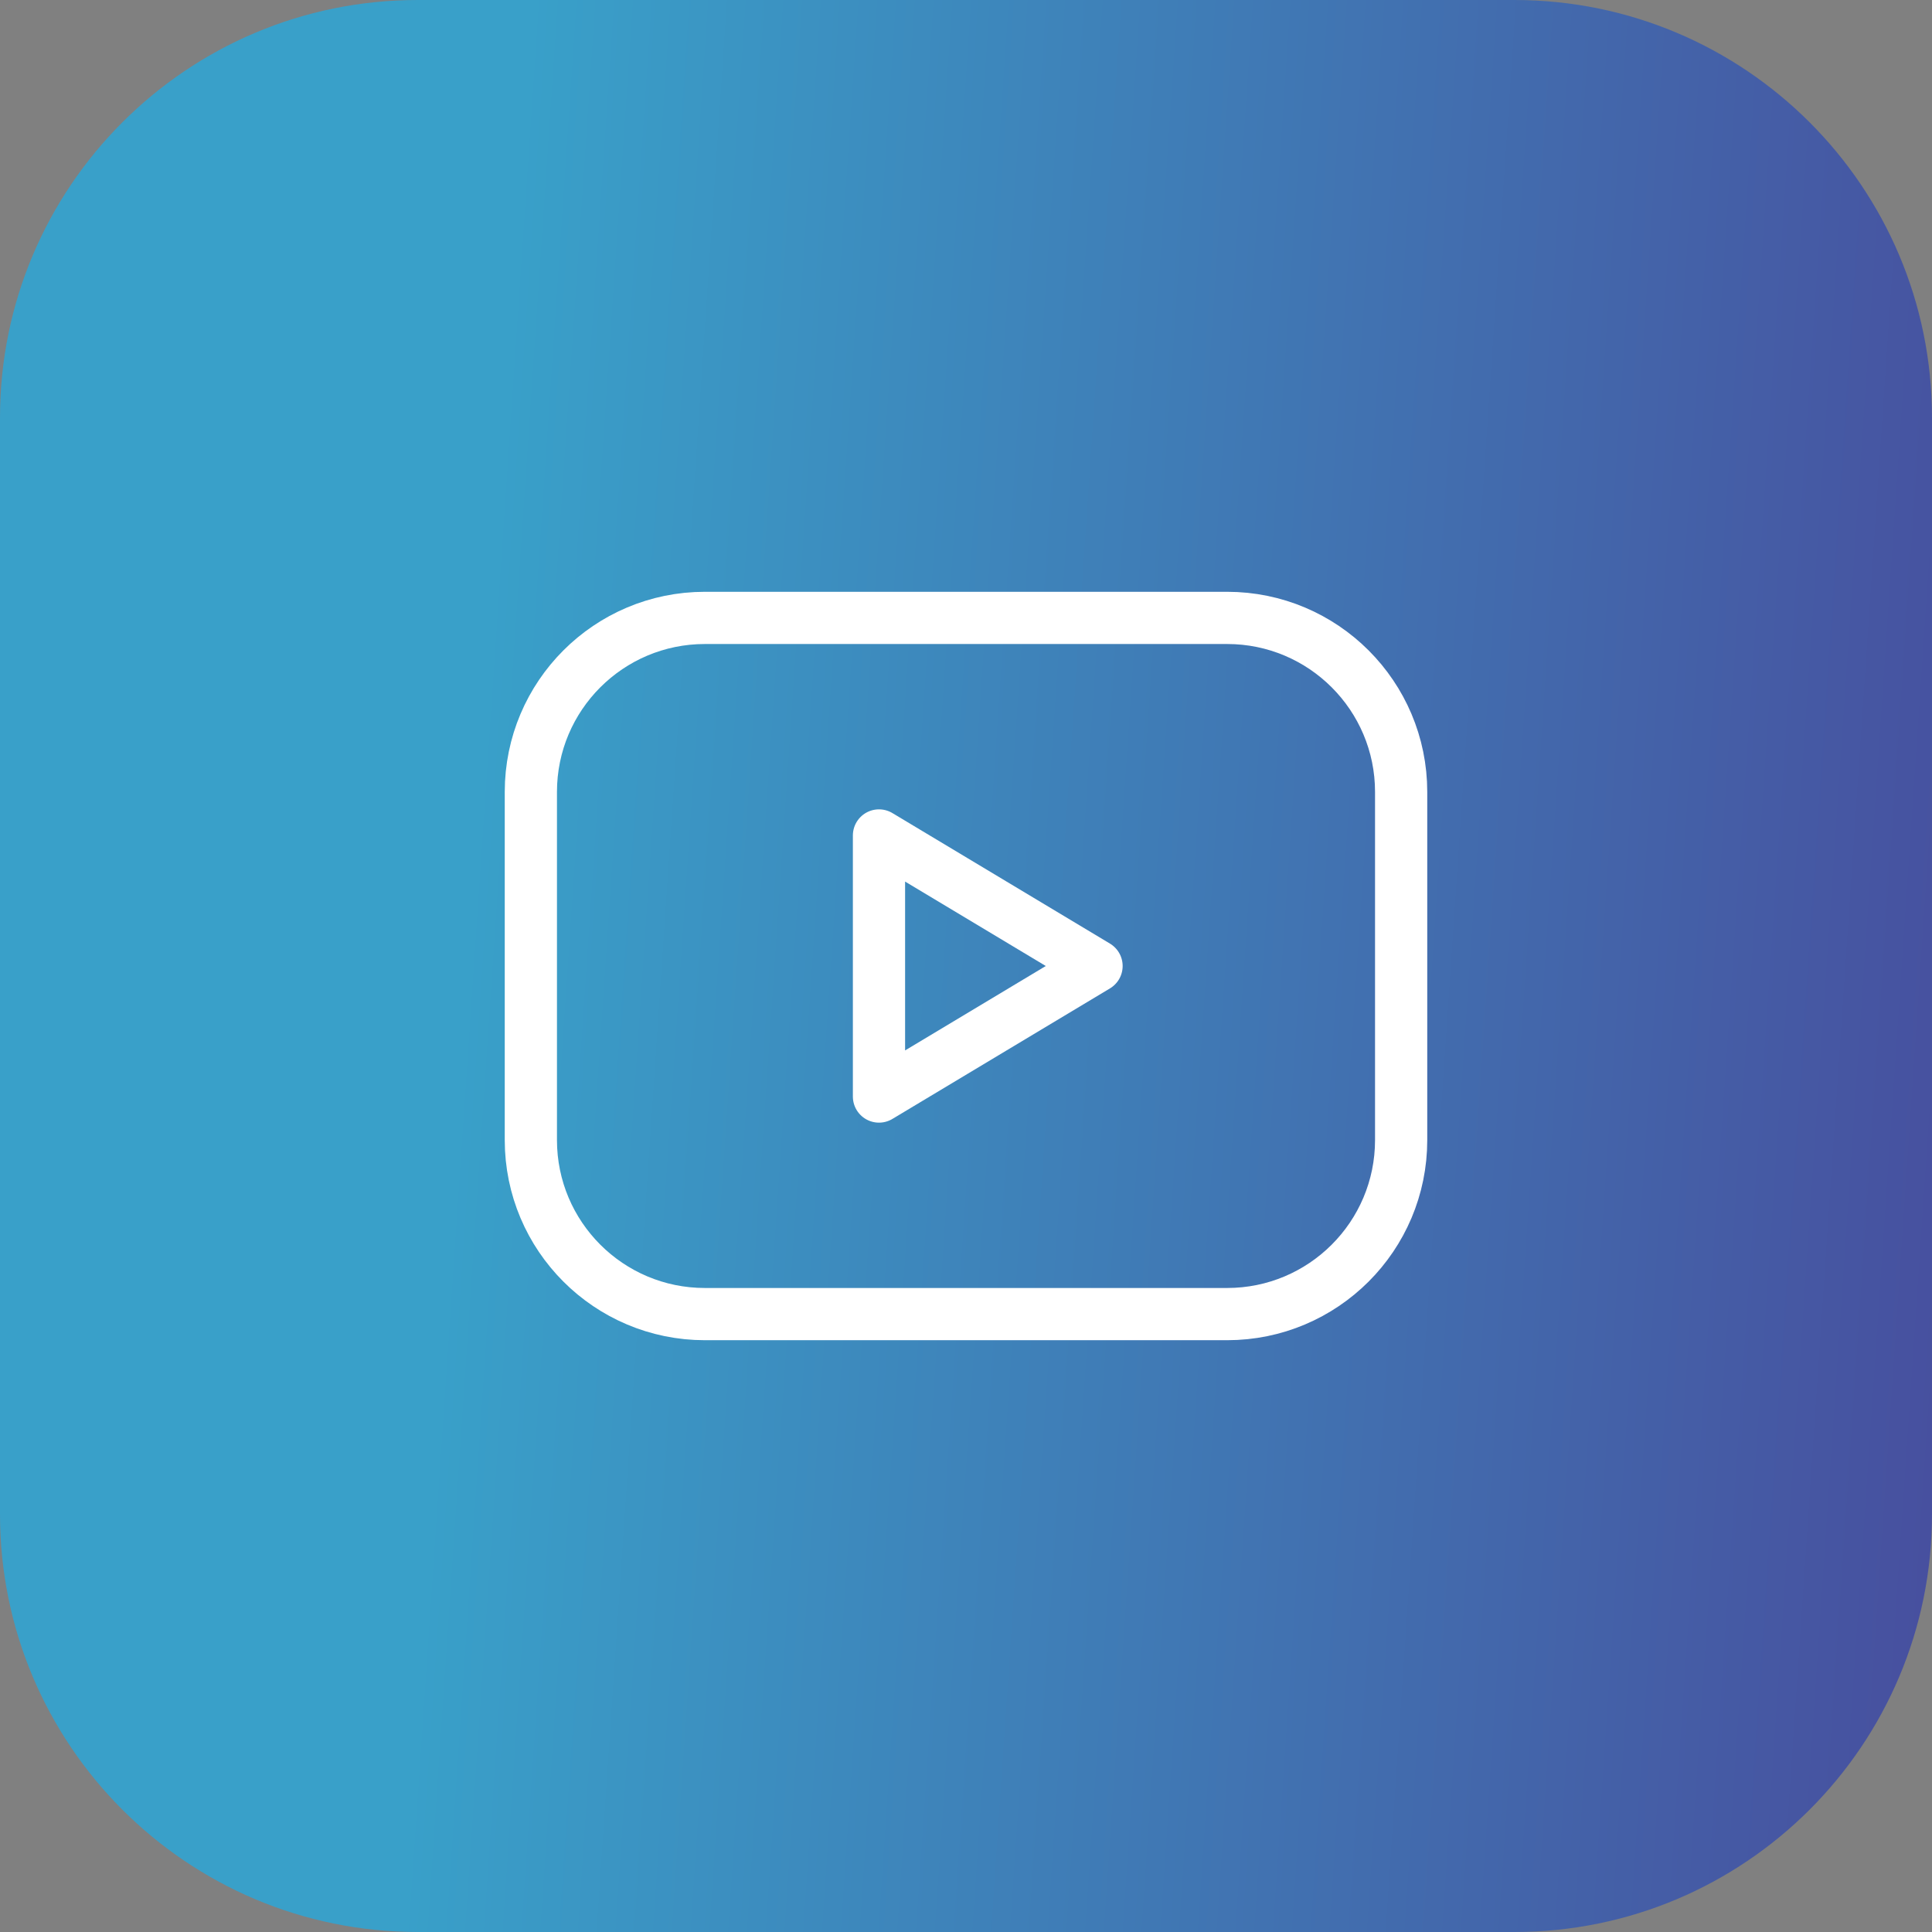<svg width="74" height="74" viewBox="0 0 74 74" fill="none" xmlns="http://www.w3.org/2000/svg">
<rect x="0" y="0" width="74" height="74" fill="#808080" stroke="none"/>
<path d="M74 58V16C74 7.163 66.837 0 58 0H54.954H16C7.163 0 0 7.163 0 16V58C0 66.837 7.163 74 16 74H58C66.837 74 74 66.837 74 58Z" fill="url(#paint0_linear_2035_9589)"/>
<path d="M47 23.667H27C23.318 23.667 20.333 26.651 20.333 30.333V43.667C20.333 47.349 23.318 50.333 27 50.333H47C50.682 50.333 53.667 47.349 53.667 43.667V30.333C53.667 26.651 50.682 23.667 47 23.667Z" stroke="white" stroke-width="2" stroke-linecap="round" stroke-linejoin="round"/>
<path d="M42 37L33.667 32V42L42 37Z" stroke="white" stroke-width="2" stroke-linecap="round" stroke-linejoin="round"/>
<defs>
<linearGradient id="paint0_linear_2035_9589" x1="104.503" y1="95.693" x2="14.238" y2="89.599" gradientUnits="userSpaceOnUse">
<stop stop-color="#4F2287"/>
<stop offset="1" stop-color="#39A0C9"/>
</linearGradient>
</defs>
</svg>
